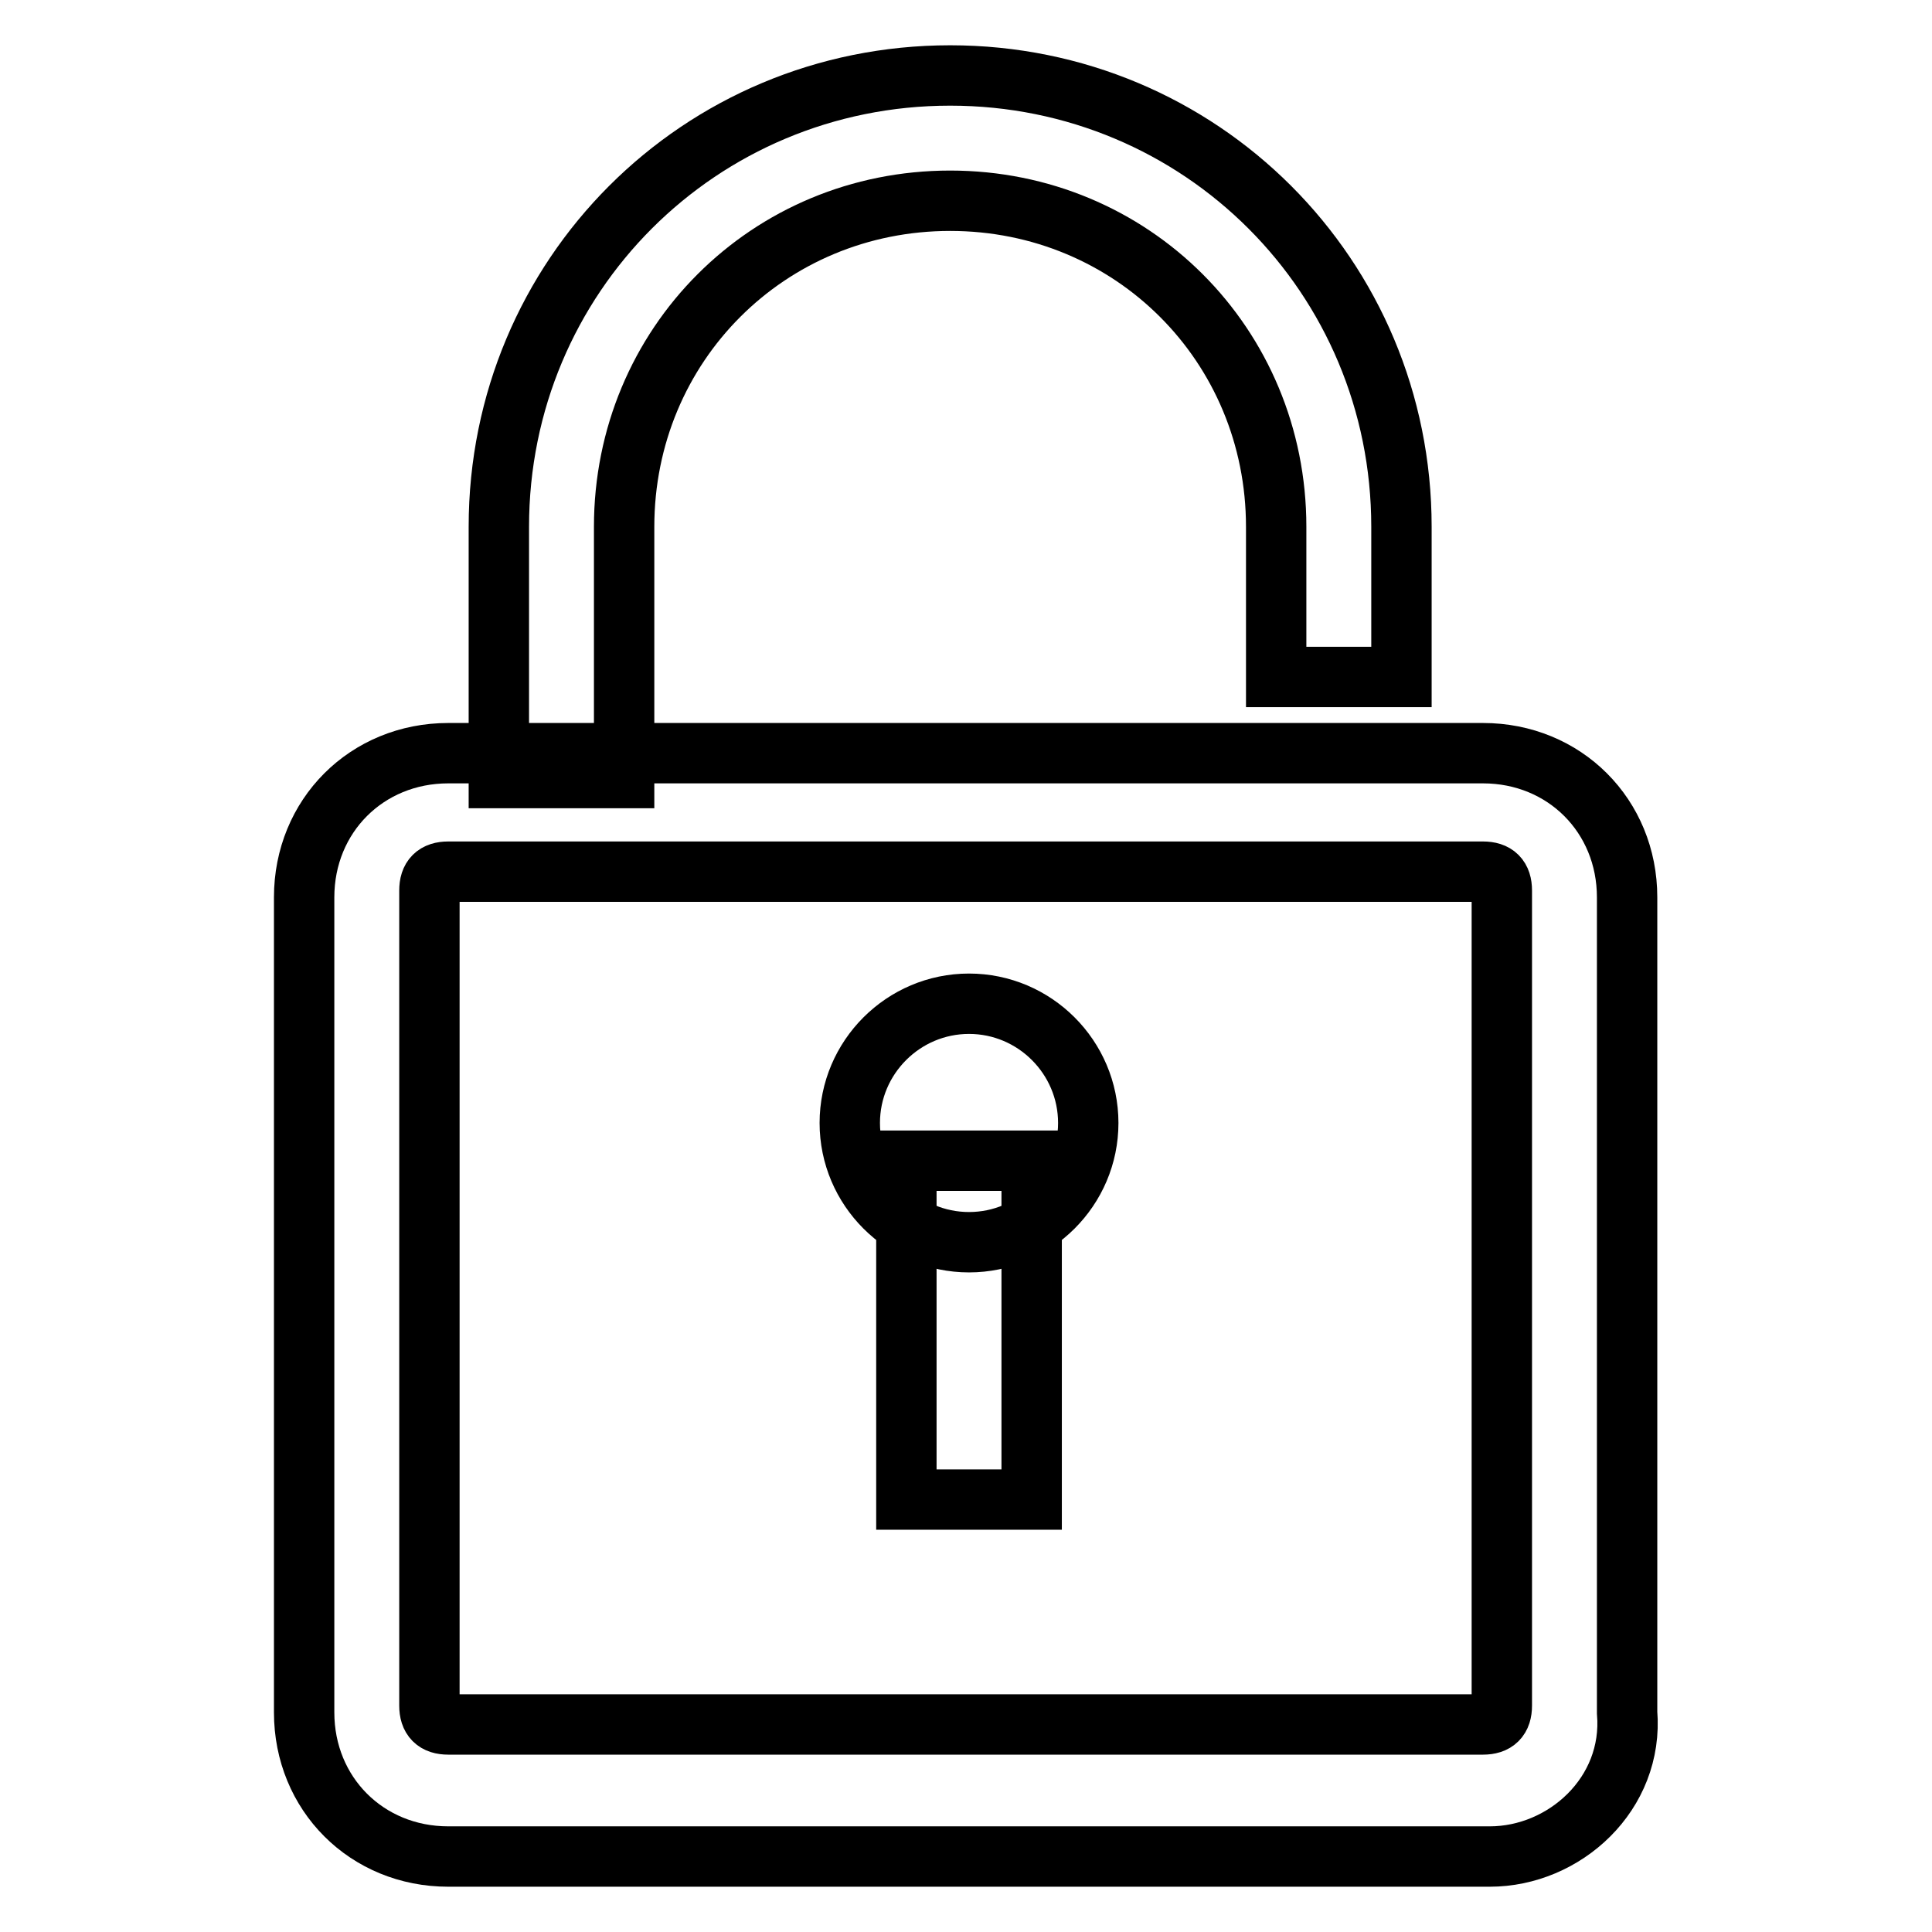 <?xml version="1.0" encoding="utf-8"?>
<!-- Svg Vector Icons : http://www.onlinewebfonts.com/icon -->
<!DOCTYPE svg PUBLIC "-//W3C//DTD SVG 1.1//EN" "http://www.w3.org/Graphics/SVG/1.1/DTD/svg11.dtd">
<svg version="1.1" xmlns="http://www.w3.org/2000/svg" xmlns:xlink="http://www.w3.org/1999/xlink" x="0px" y="0px" viewBox="0 0 256 256" enable-background="new 0 0 256 256" xml:space="preserve">
<g> <path stroke-width="8" fill-opacity="0" stroke="#000000"  d="M120.1,153.8h16.6v44.9h-16.6V153.8z M82.7,103.1H66.1V69.8c0-33.2,26.6-59.8,59.8-59.8 s59.8,26.6,59.8,59.8v19.9h-16.6V69.8c0-24.1-19.1-43.2-43.2-43.2c-24.1,0-43.2,19.1-43.2,43.2V103.1z"/> <path stroke-width="8" fill-opacity="0" stroke="#000000"  d="M112.6,148.8c0,8.7,7.1,15.8,15.8,15.8c8.7,0,15.8-7.1,15.8-15.8c0-8.7-7.1-15.8-15.8-15.8 C119.7,133,112.6,140.1,112.6,148.8L112.6,148.8z"/> <path stroke-width="8" fill-opacity="0" stroke="#000000"  d="M197.4,246H59.4c-10.8,0-19.1-8.3-19.1-19.1v-108c0-10.8,8.3-19.1,19.1-19.1h137.1 c10.8,0,19.1,8.3,19.1,19.1v108C216.5,237.7,207.3,246,197.4,246z M59.4,115.5c-1.7,0-2.5,0.8-2.5,2.5v108c0,1.7,0.8,2.5,2.5,2.5 h137.1c1.7,0,2.5-0.8,2.5-2.5V118c0-1.7-0.8-2.5-2.5-2.5H59.4z"/></g>
</svg>